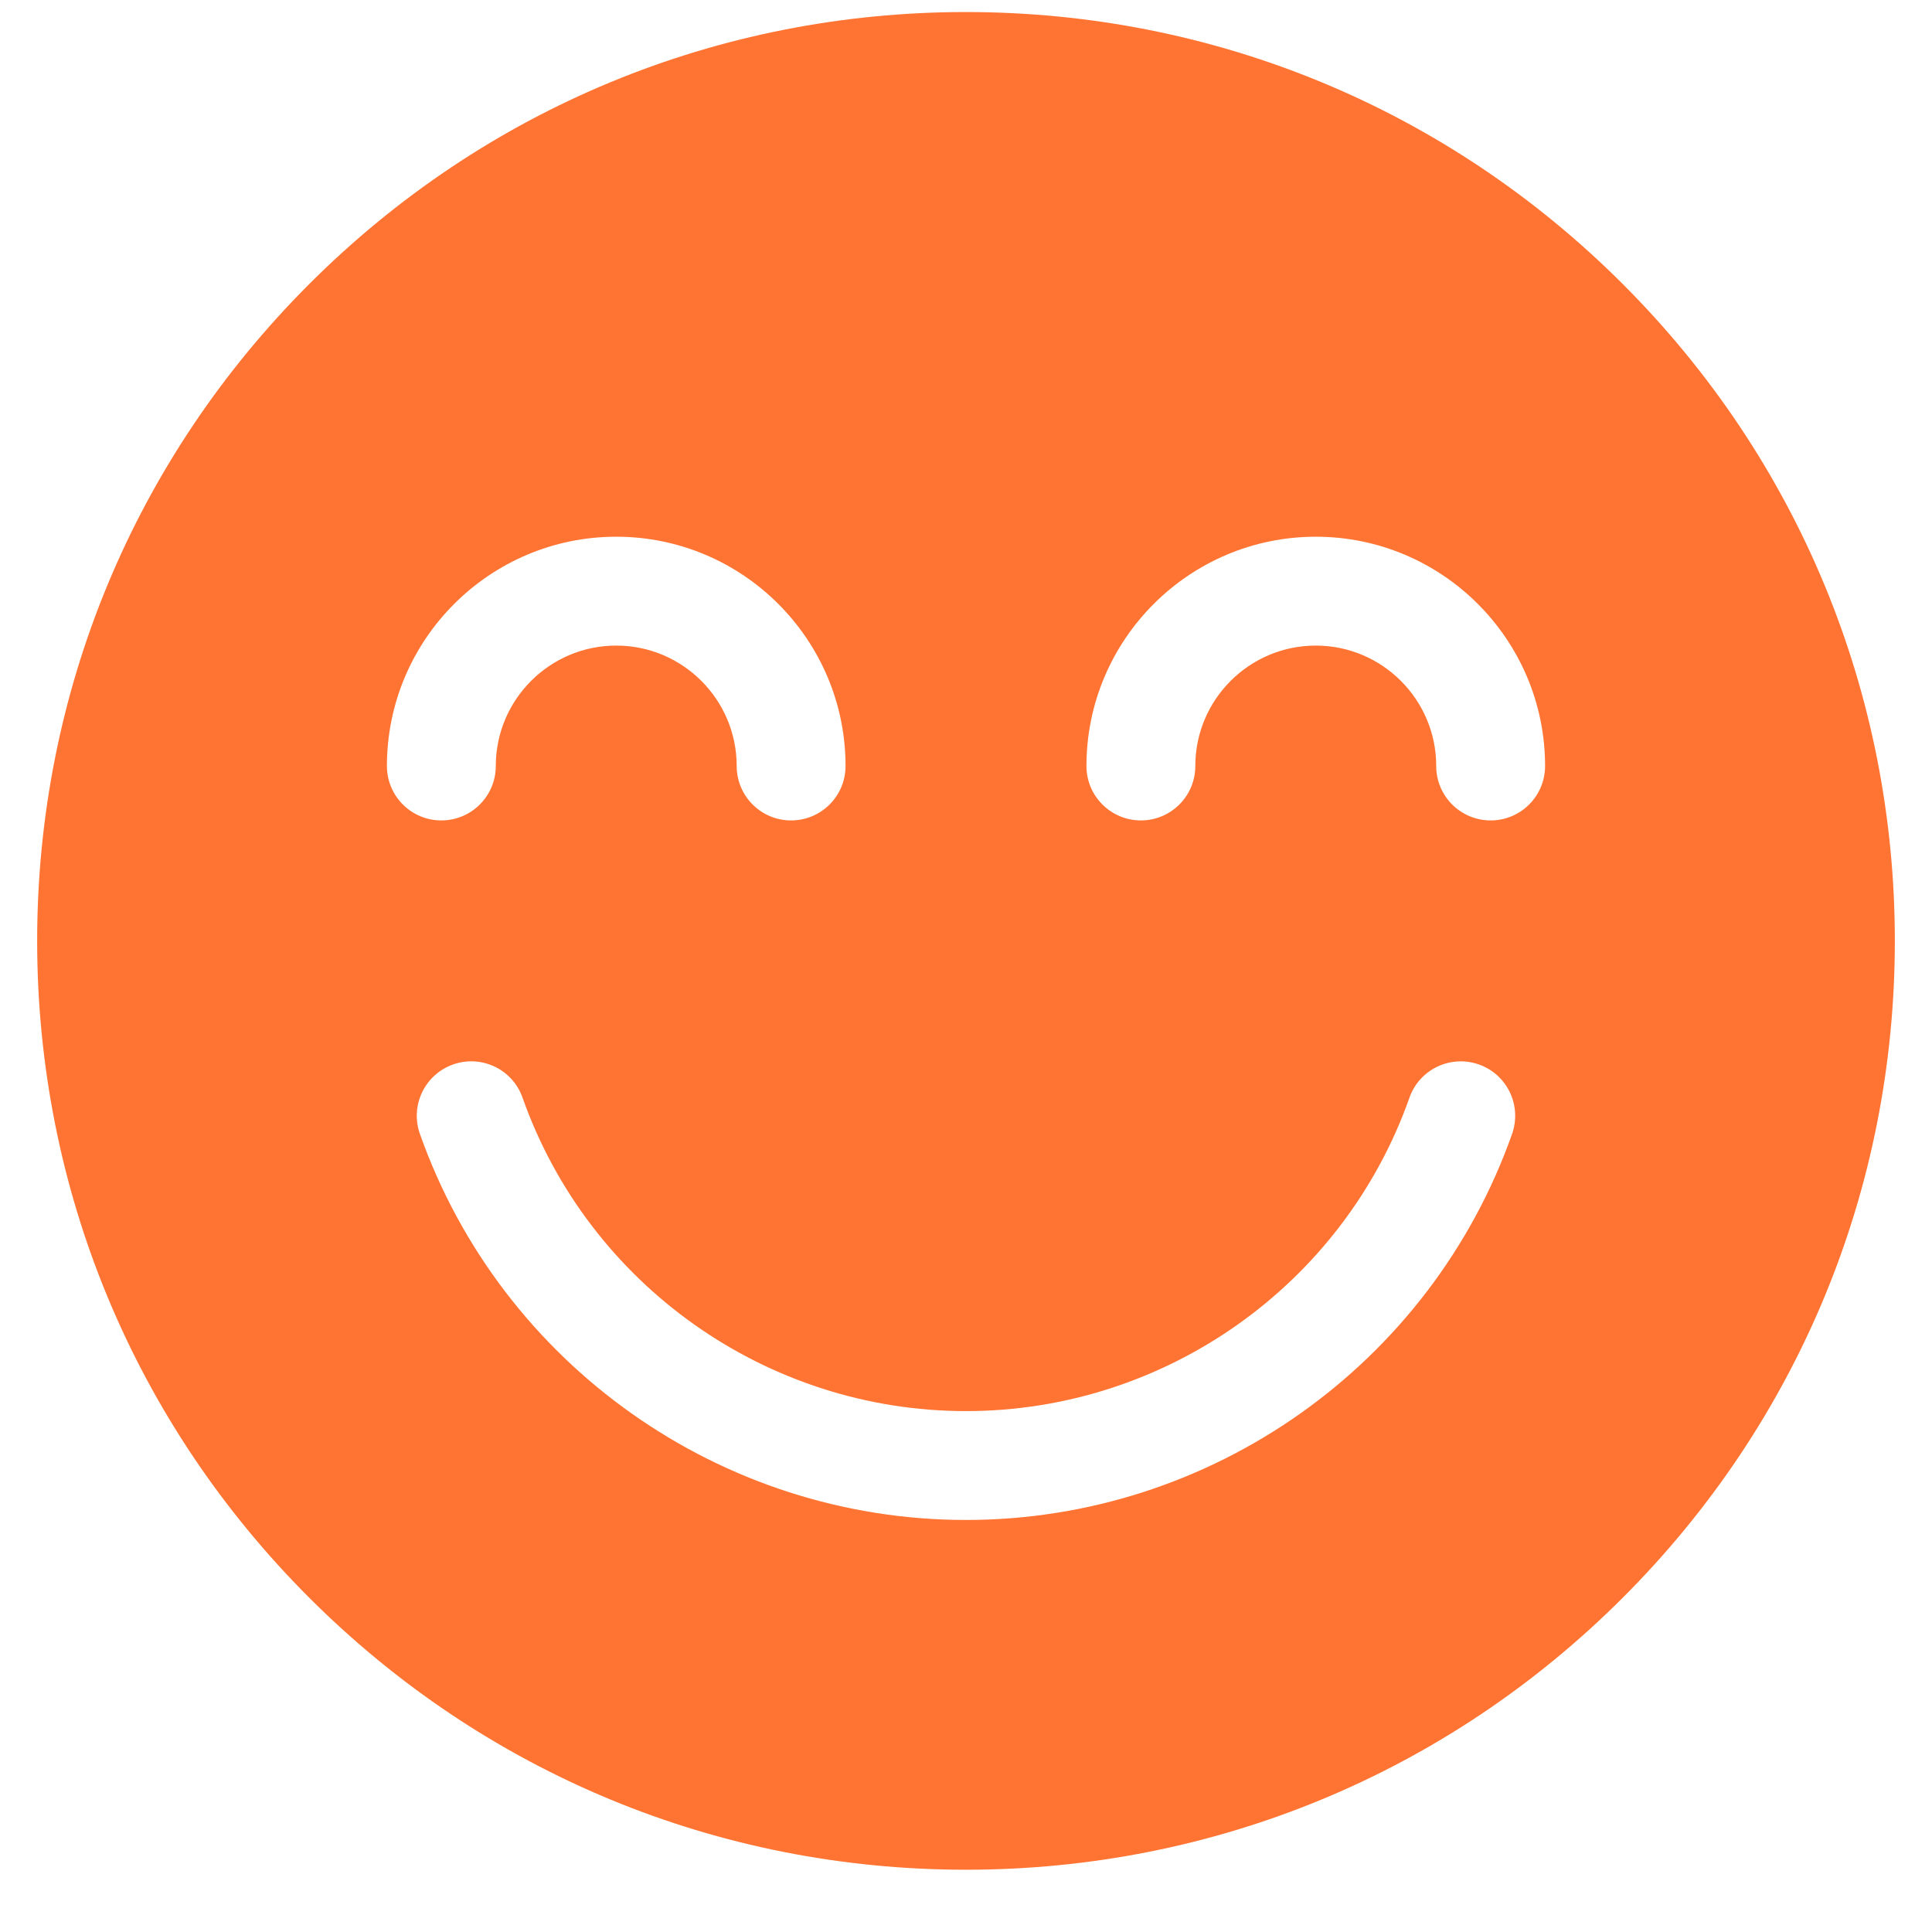 <svg width="26" height="26" viewBox="0 0 26 26" fill="none" xmlns="http://www.w3.org/2000/svg">
<path d="M21.839 3.823C19.478 1.462 16.339 0.162 13 0.162C9.661 0.162 6.522 1.462 4.161 3.823C1.8 6.184 0.5 9.323 0.5 12.662C0.5 16.001 1.8 19.14 4.161 21.501C6.522 23.862 9.661 25.162 13 25.162C16.339 25.162 19.478 23.862 21.839 21.501C24.2 19.14 25.5 16.001 25.5 12.662C25.5 9.323 24.2 6.184 21.839 3.823ZM5.207 10.309C5.207 8.607 6.591 7.223 8.293 7.223C9.995 7.223 11.379 8.607 11.379 10.309C11.379 10.713 11.051 11.041 10.646 11.041C10.242 11.041 9.914 10.713 9.914 10.309C9.914 9.415 9.187 8.688 8.293 8.688C7.399 8.688 6.672 9.415 6.672 10.309C6.672 10.713 6.344 11.041 5.939 11.041C5.535 11.041 5.207 10.713 5.207 10.309ZM20.349 15.26C19.25 18.367 16.297 20.455 13 20.455C9.703 20.455 6.75 18.367 5.651 15.26C5.516 14.878 5.716 14.46 6.098 14.325C6.479 14.19 6.898 14.39 7.032 14.772C7.924 17.295 10.322 18.99 13 18.99C15.678 18.99 18.076 17.295 18.968 14.772C19.102 14.39 19.521 14.191 19.902 14.325C20.284 14.46 20.483 14.878 20.349 15.26ZM20.061 11.041C19.656 11.041 19.328 10.713 19.328 10.309C19.328 9.415 18.601 8.688 17.707 8.688C16.813 8.688 16.086 9.415 16.086 10.309C16.086 10.713 15.758 11.041 15.354 11.041C14.949 11.041 14.621 10.713 14.621 10.309C14.621 8.607 16.006 7.223 17.707 7.223C19.409 7.223 20.793 8.607 20.793 10.309C20.793 10.713 20.465 11.041 20.061 11.041Z" fill="#FF7433"/>
</svg>
